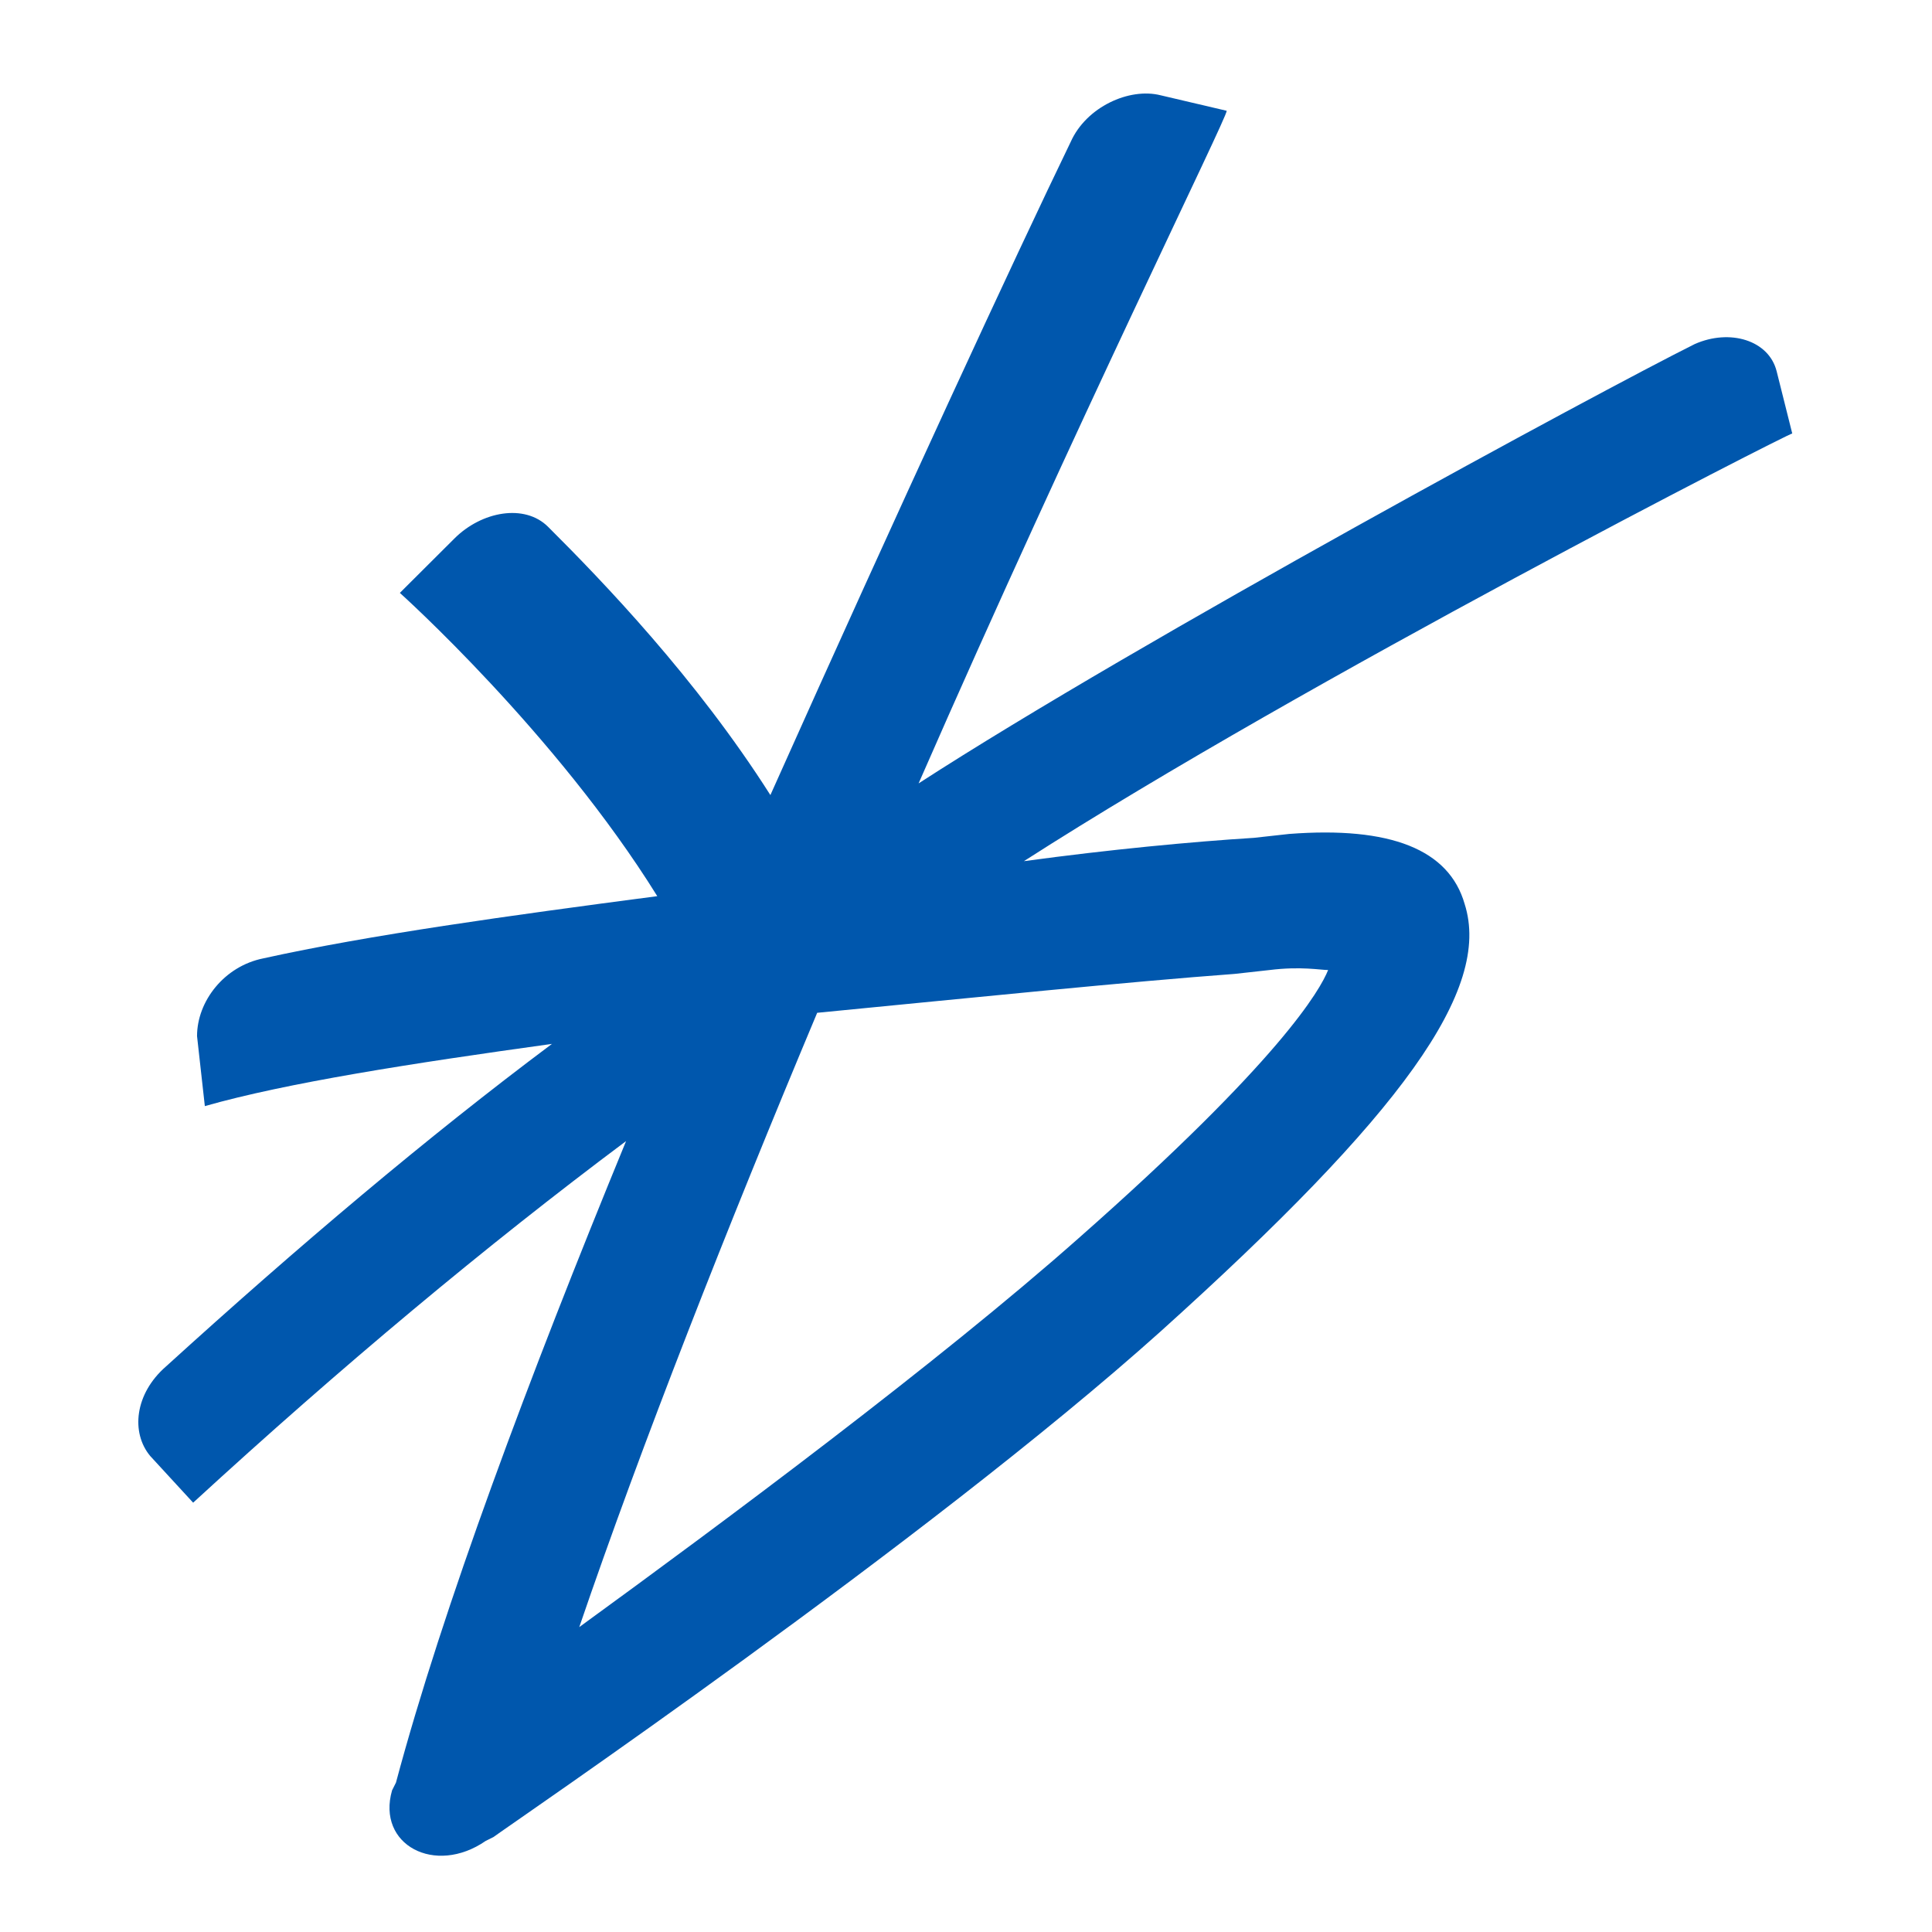 <svg width="260" height="260" viewBox="0 0 260 260" fill="none" xmlns="http://www.w3.org/2000/svg">
<path d="M197.103 121.647C195.004 114.322 187.131 111.183 173.484 112.229L168.76 112.752C160.362 113.276 149.339 114.322 137.792 115.892C176.108 91.3 240.669 58.337 241.193 58.337L239.094 49.965C238.044 45.779 232.795 44.21 228.071 46.303C215.474 52.581 153.538 86.068 123.62 105.427C145.14 56.244 165.086 15.955 165.086 14.909L156.163 12.816C151.964 11.77 146.19 14.386 144.09 19.095C136.742 34.268 120.996 68.278 103.675 106.997C93.702 91.3 81.105 78.219 73.756 70.894C70.607 67.755 64.833 68.801 61.159 72.464L53.811 79.789C53.811 79.789 74.806 98.625 88.453 120.601C68.507 123.217 49.612 125.833 35.44 128.972C30.191 130.019 26.517 134.728 26.517 139.437L27.567 148.855C38.589 145.716 55.385 143.099 74.281 140.483C57.485 153.041 40.164 167.691 22.318 183.911C18.119 187.574 17.594 192.806 20.218 195.945L25.992 202.224C45.938 183.911 65.358 167.691 84.254 153.564C71.132 185.481 59.584 216.351 53.286 239.896L52.761 240.943C50.661 248.268 58.535 252.454 65.358 247.745L66.408 247.222C68.507 245.652 124.67 207.456 156.163 179.202C188.705 149.901 200.778 133.158 197.103 121.647ZM145.14 166.645C126.244 183.388 97.376 204.84 77.955 218.967C86.353 194.376 97.901 165.075 109.973 136.298C131.493 134.205 151.964 132.112 166.135 131.065L170.859 130.542C175.058 130.019 177.683 130.542 178.733 130.542C177.683 133.158 172.434 142.576 145.14 166.645Z" fill="#0057AD"/>
</svg>
